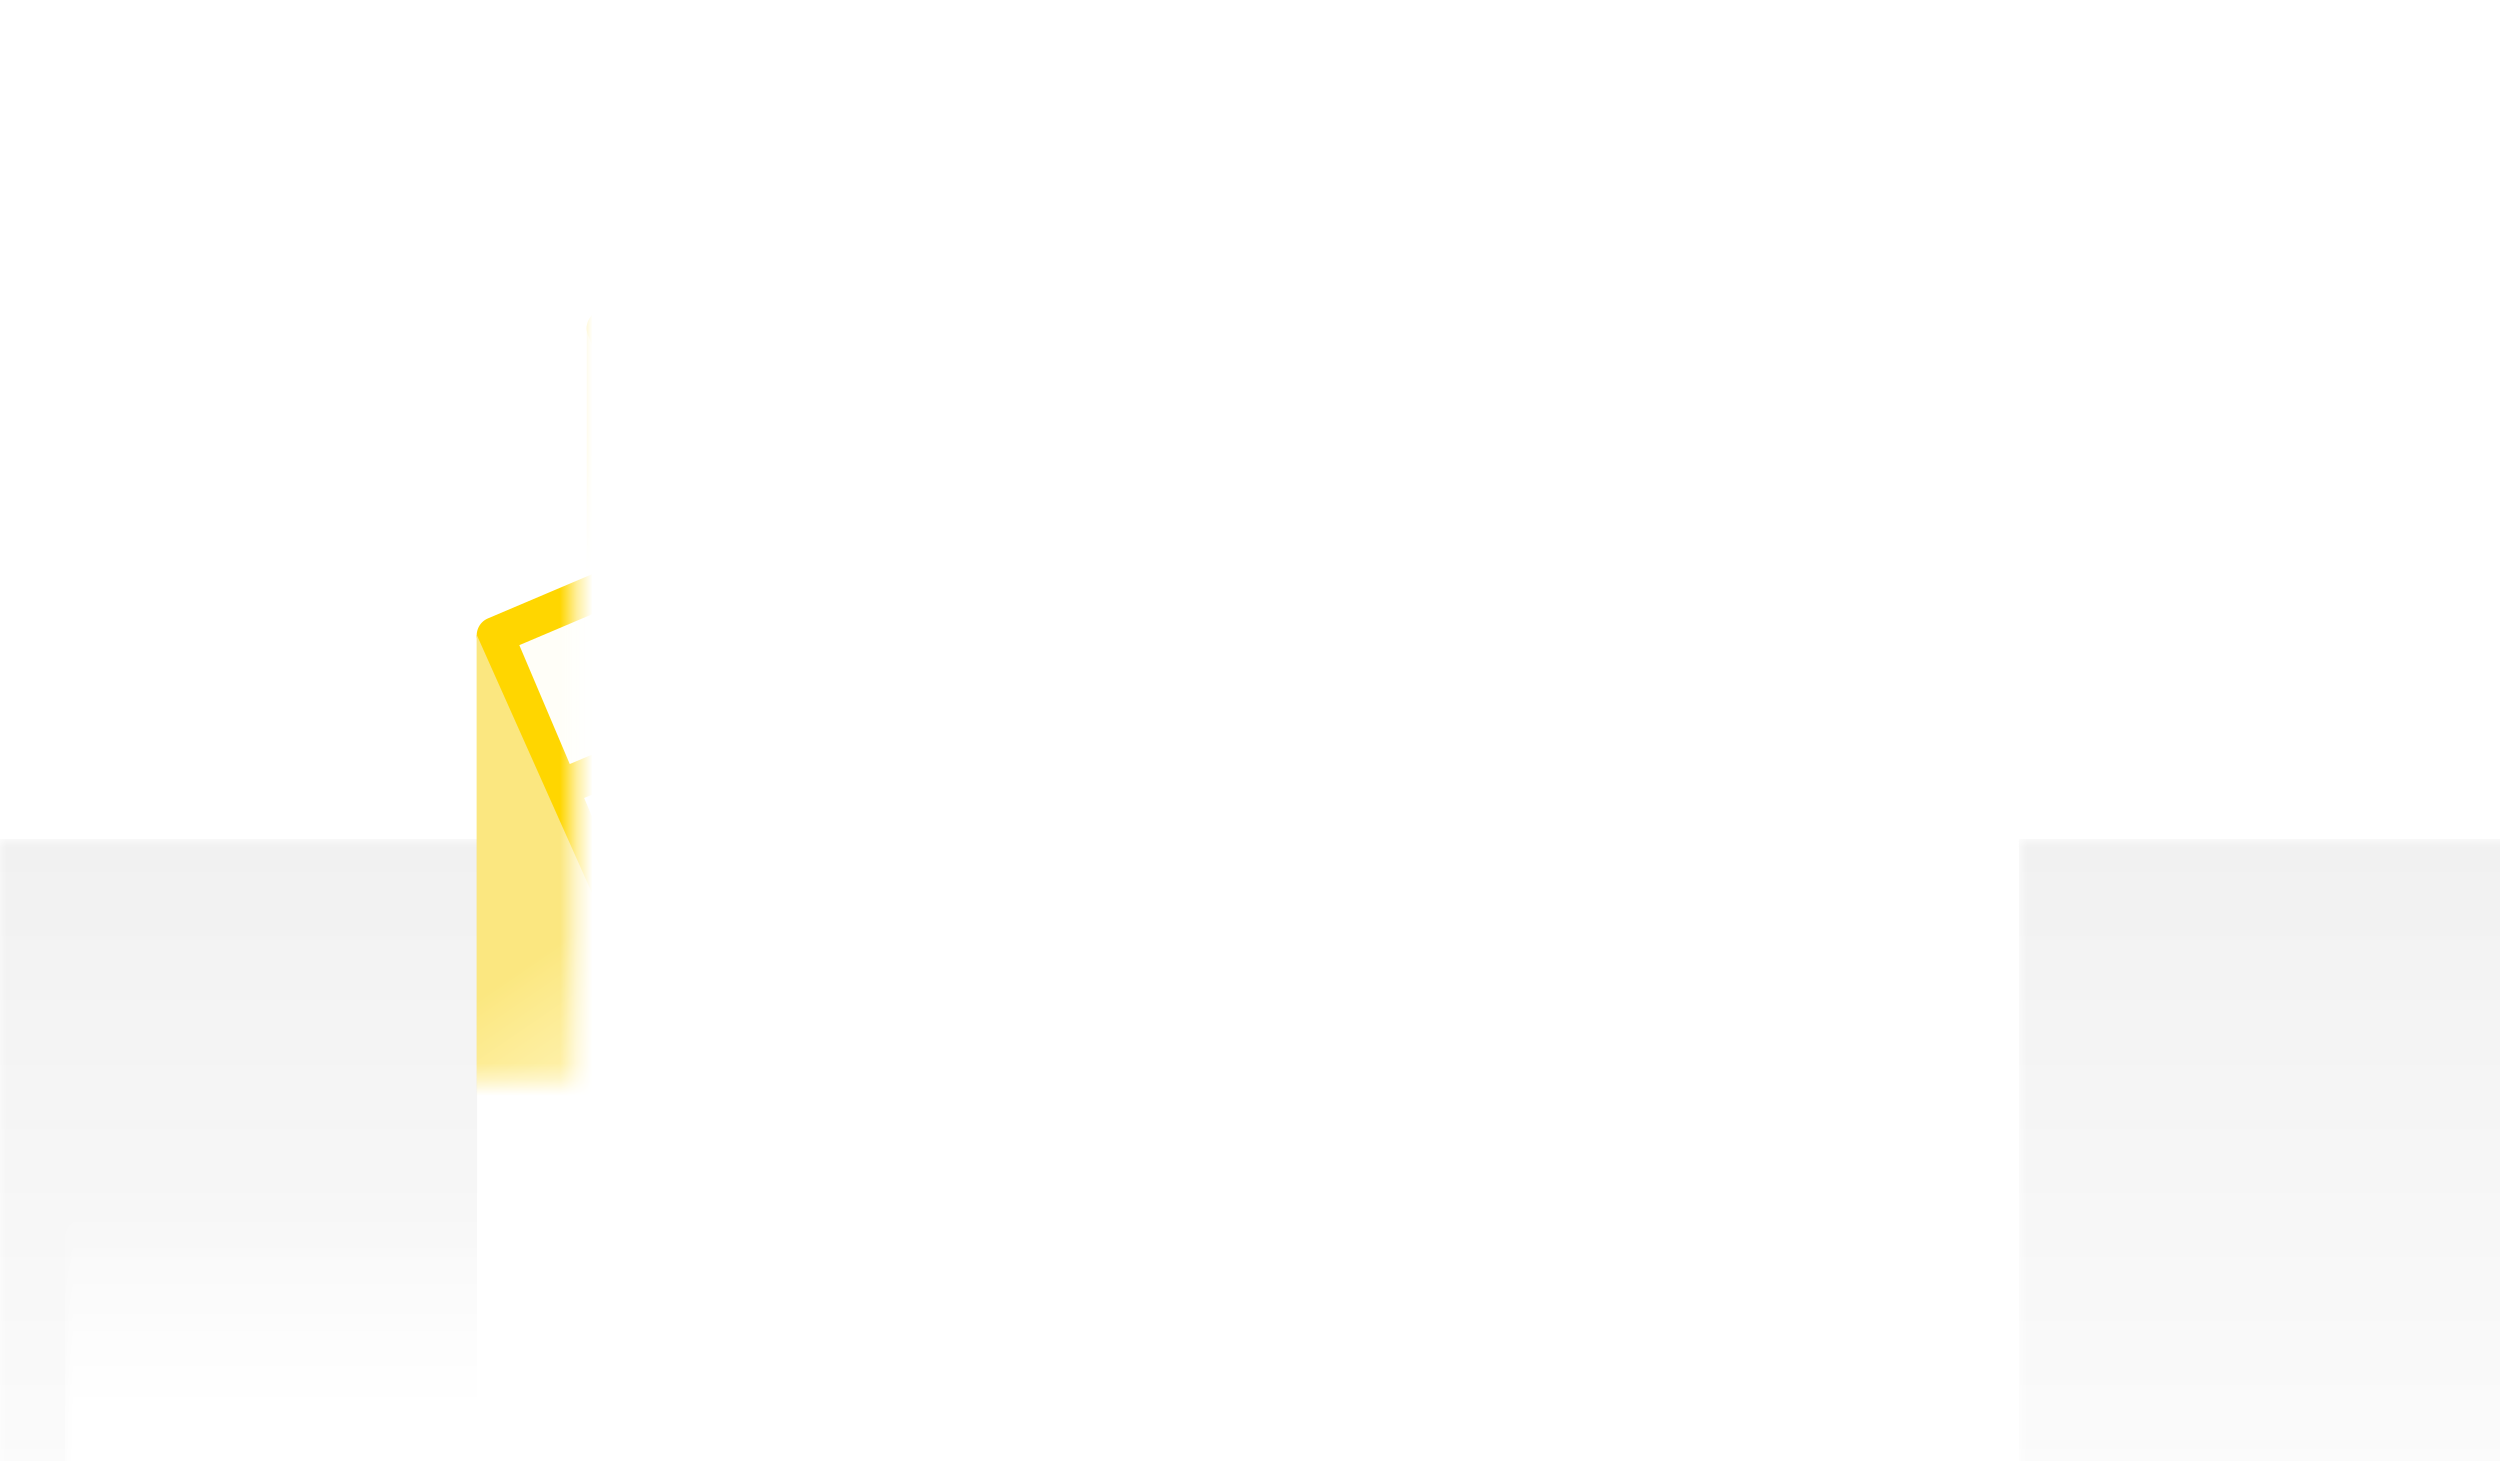 <?xml version="1.0" encoding="UTF-8"?>
<svg width="154px" height="90px" viewBox="0 0 154 90" version="1.1" xmlns="http://www.w3.org/2000/svg" xmlns:xlink="http://www.w3.org/1999/xlink" style="background: #FFFFFF;">
    <title>Quiz_hallways and turns</title>
    <defs>
        <rect id="path-1" x="0" y="0" width="154" height="90"></rect>
        <linearGradient x1="50%" y1="0%" x2="50%" y2="100%" id="linearGradient-3">
            <stop stop-color="#F1F1F1" offset="0%"></stop>
            <stop stop-color="#FFFFFF" offset="100%"></stop>
        </linearGradient>
        <linearGradient x1="50%" y1="0%" x2="50%" y2="100%" id="linearGradient-4">
            <stop stop-color="#F1F1F1" offset="0%"></stop>
            <stop stop-color="#FFFFFF" offset="100%"></stop>
        </linearGradient>
        <linearGradient x1="42.081%" y1="11.139%" x2="63.476%" y2="78.639%" id="linearGradient-5">
            <stop stop-color="#F5CE00" offset="0%"></stop>
            <stop stop-color="#FFD80E" offset="36.005%"></stop>
            <stop stop-color="#FFFFFF" offset="100%"></stop>
        </linearGradient>
        <polygon id="path-6" points="13.153 29.103 13.153 44.592 19.317 42.223"></polygon>
        <linearGradient x1="36.753%" y1="77.076%" x2="33.898%" y2="21.188%" id="linearGradient-7">
            <stop stop-color="#C2C2C2" offset="0%"></stop>
            <stop stop-color="#EBEBEB" offset="100%"></stop>
        </linearGradient>
        <linearGradient x1="53.762%" y1="73.369%" x2="44.959%" y2="26.339%" id="linearGradient-8">
            <stop stop-color="#FFFFFF" stop-opacity="0" offset="0%"></stop>
            <stop stop-color="#FFF4BB" stop-opacity="0.431" offset="25.513%"></stop>
            <stop stop-color="#FFEA7A" offset="62.111%"></stop>
            <stop stop-color="#F7CF01" offset="100%"></stop>
        </linearGradient>
        <polygon id="path-9" points="6.37 48.112 6.37 112.86 24.131 112.86 24.131 87.899"></polygon>
        <linearGradient x1="75.317%" y1="89.576%" x2="50%" y2="19.547%" id="linearGradient-10">
            <stop stop-color="#FFFFFF" stop-opacity="0" offset="0%"></stop>
            <stop stop-color="#F4CD00" offset="99.929%"></stop>
        </linearGradient>
        <polygon id="path-11" points="24.131 87.899 24.131 112.86 64.293 112.86 64.903 70.657"></polygon>
        <linearGradient x1="51.036%" y1="30.8%" x2="52.98%" y2="113.387%" id="linearGradient-12">
            <stop stop-color="#FFD600" offset="0%"></stop>
            <stop stop-color="#FFFFFF" stop-opacity="0" offset="100%"></stop>
        </linearGradient>
        <polygon id="path-13" points="64.903 70.657 64.293 113.985 70.529 113.985 70.529 83.791"></polygon>
        <linearGradient x1="57.088%" y1="92.26%" x2="68.566%" y2="6.653%" id="linearGradient-14">
            <stop stop-color="#FFFFFF" stop-opacity="0" offset="0%"></stop>
            <stop stop-color="#FFD600" offset="100%"></stop>
        </linearGradient>
        <polygon id="path-15" points="70.529 83.791 70.529 119.034 101.932 111.861 101.932 70.311"></polygon>
        <linearGradient x1="56.423%" y1="-12.252%" x2="43.577%" y2="74.02%" id="linearGradient-16">
            <stop stop-color="#E0BD02" offset="0%"></stop>
            <stop stop-color="#FFD600" offset="34.165%"></stop>
            <stop stop-color="#FFFFFF" offset="100%"></stop>
        </linearGradient>
        <polygon id="path-17" points="96.228 56.872 101.354 68.744 101.354 54.441"></polygon>
        <linearGradient x1="50%" y1="0%" x2="50%" y2="77.723%" id="linearGradient-18">
            <stop stop-color="#FFFFFF" stop-opacity="0" offset="0%"></stop>
            <stop stop-color="#FFFFFF" offset="100%"></stop>
        </linearGradient>
    </defs>
    <g id="Quiz_hallways-and-turns" stroke="none" stroke-width="1" fill="none" fill-rule="evenodd">
        <rect fill="#FFFFFF" x="0" y="0" width="154" height="90"></rect>
        <mask id="mask-2" fill="white">
            <use xlink:href="#path-1"></use>
        </mask>
        <use id="Mask" fill="#FFFFFF" xlink:href="#path-1"></use>
        <rect id="Rectangle" fill="url(#linearGradient-3)" mask="url(#mask-2)" x="-0.113" y="51.684" width="29.5" height="55.5"></rect>
        <rect id="Rectangle" fill="url(#linearGradient-4)" mask="url(#mask-2)" x="124.365" y="51.684" width="29.987" height="55.5"></rect>
        <g id="Group-2" mask="url(#mask-2)">
            <g transform="translate(23, -9)">
                <path d="M14.758,29.349 C18.372,37.909 20.179,42.188 20.179,42.188 C11.829,46.097 7.654,48.051 7.654,48.051 C19.048,73.99 24.745,86.96 24.745,86.96 C51.549,75.768 64.95,70.172 64.95,70.172 C68.928,78.87 70.917,83.22 70.917,83.22 C90.79,74.501 100.727,70.142 100.727,70.142 C96.755,61.463 94.769,57.124 94.769,57.124 C98.375,55.343 100.179,54.453 100.179,54.453 C89.339,29.051 83.919,16.351 83.919,16.351 C58.355,27.026 45.573,32.363 45.573,32.363 L39.659,18.676 C23.058,25.791 14.758,29.349 14.758,29.349 Z" id="Path-20" fill="#FFFDF2" opacity="0.521"></path>
                <g id="Path-19" fill="none">
                    <use fill="url(#linearGradient-5)" xlink:href="#path-6"></use>
                    <use fill-opacity="0.5" fill="#FFFFFF" xlink:href="#path-6"></use>
                </g>
                <g id="Group" stroke-width="1" fill="none">
                    <path d="M53.297,14.364 C53.924,14.364 54.433,14.873 54.433,15.5 L54.433,15.5 L54.433,29.138 L95.309,29.138 C95.891,29.138 96.371,29.577 96.436,30.142 L96.436,30.142 L96.444,30.275 L96.444,72.325 C96.444,72.953 95.936,73.462 95.309,73.462 L95.309,73.462 L90.767,73.462 L90.767,87.1 C90.767,87.682 90.328,88.163 89.764,88.228 L89.764,88.228 L89.631,88.236 L56.704,88.236 C56.077,88.236 55.568,87.727 55.568,87.1 L55.568,87.1 L55.568,73.462 L12.421,73.462 C11.839,73.462 11.359,73.023 11.294,72.458 L11.294,72.458 L11.286,72.325 L11.286,30.275 C11.286,29.647 11.794,29.138 12.421,29.138 L12.421,29.138 L24.911,29.138 L24.911,15.5 C24.911,14.918 25.35,14.437 25.914,14.372 L25.914,14.372 L26.047,14.364 Z M54.432,62.097 L67.189,62.097 C67.771,62.097 68.251,62.535 68.316,63.101 L68.324,63.233 C68.324,63.816 67.886,64.296 67.321,64.362 L67.189,64.37 L53.297,64.37 C52.715,64.37 52.235,63.931 52.169,63.366 L52.162,63.233 L52.162,16.637 L27.182,16.637 L27.182,29.138 L41.074,29.138 C41.701,29.138 42.209,29.647 42.209,30.275 C42.209,30.858 41.771,31.338 41.206,31.404 L41.074,31.411 L13.557,31.411 L13.556,39.366 L21.505,39.367 C22.132,39.367 22.64,39.876 22.64,40.503 C22.64,41.086 22.202,41.567 21.637,41.632 L21.505,41.64 L13.556,41.639 L13.557,71.189 L40.807,71.188 L40.807,41.64 L32.4,41.64 C31.818,41.64 31.338,41.201 31.273,40.636 L31.265,40.503 C31.265,39.92 31.703,39.44 32.268,39.374 L32.4,39.367 L41.943,39.367 C42.525,39.367 43.005,39.806 43.071,40.371 L43.078,40.503 L43.078,71.188 L64.918,71.189 C65.545,71.189 66.053,71.697 66.053,72.325 C66.053,72.908 65.615,73.388 65.05,73.454 L64.918,73.462 L57.839,73.461 L57.839,85.963 L88.496,85.963 L88.495,73.461 L76.006,73.462 C75.379,73.462 74.871,72.953 74.871,72.325 C74.871,71.742 75.309,71.262 75.874,71.196 L76.006,71.189 L94.173,71.189 L94.173,64.369 L79.412,64.37 C78.785,64.37 78.277,63.861 78.277,63.233 C78.277,62.65 78.715,62.17 79.28,62.104 L79.412,62.097 L94.173,62.096 L94.173,31.411 L54.432,31.411 L54.432,62.097 Z" id="Combined-Shape" fill="#FFD600" fill-rule="nonzero" transform="translate(53.865, 51.3) rotate(-23) translate(-53.865, -51.3) "></path>
                    <path d="M68.088,31.721 L68.249,31.766 L75.509,34.168 C76.396,34.462 76.871,35.415 76.571,36.298 C76.29,37.126 75.427,37.598 74.59,37.412 L74.423,37.366 L70.734,36.145 L80.053,57.837 C80.394,58.642 80.056,59.567 79.296,59.978 L79.149,60.049 L55.294,70.175 C54.482,70.519 53.554,70.188 53.145,69.435 L53.075,69.289 L40.857,41.306 L25.245,47.933 L31.044,61.167 L32.334,58.026 C32.667,57.217 33.557,56.798 34.38,57.036 L34.543,57.092 C35.354,57.418 35.769,58.301 35.525,59.122 L35.468,59.285 L32.864,65.624 C32.564,66.356 31.8,66.778 31.032,66.661 L30.867,66.627 L30.655,66.574 C30.48,66.557 30.31,66.513 30.15,66.445 L23.458,64.737 C22.553,64.506 22.012,63.588 22.25,62.686 C22.473,61.841 23.3,61.31 24.148,61.437 L24.318,61.471 L27.875,62.378 L21.466,47.71 C21.124,46.904 21.462,45.98 22.222,45.569 L22.369,45.498 L41.104,37.546 C41.915,37.201 42.843,37.532 43.252,38.286 L43.323,38.432 L55.54,66.414 L76.272,57.614 L67.585,37.411 L66.186,40.244 C65.798,41.028 64.881,41.383 64.077,41.089 L63.917,41.021 C63.131,40.64 62.779,39.73 63.079,38.928 L63.148,38.769 L66.187,32.627 C66.538,31.919 67.33,31.55 68.088,31.721 Z" id="Combined-Shape" fill="url(#linearGradient-7)" fill-rule="nonzero"></path>
                </g>
                <g id="Path-19" fill="none">
                    <use fill="url(#linearGradient-8)" xlink:href="#path-9"></use>
                    <use fill-opacity="0.503" fill="#FFFFFF" xlink:href="#path-9"></use>
                </g>
                <g id="Path-19" fill="none">
                    <use fill="url(#linearGradient-10)" xlink:href="#path-11"></use>
                    <use fill-opacity="0.5" fill="#FFFFFF" xlink:href="#path-11"></use>
                </g>
                <g id="Path-19" fill="none">
                    <use fill="url(#linearGradient-12)" xlink:href="#path-13"></use>
                    <use fill-opacity="0.503" fill="#FFFFFF" xlink:href="#path-13"></use>
                </g>
                <g id="Path-19" fill="none">
                    <use fill="url(#linearGradient-14)" xlink:href="#path-15"></use>
                    <use fill-opacity="0.5" fill="#FFFFFF" xlink:href="#path-15"></use>
                </g>
                <g id="Path-19" fill="none">
                    <use fill="url(#linearGradient-16)" xlink:href="#path-17"></use>
                    <use fill-opacity="0.5" fill="#FFFFFF" xlink:href="#path-17"></use>
                </g>
            </g>
        </g>
        <rect id="Rectangle" fill="url(#linearGradient-18)" mask="url(#mask-2)" x="4" y="74.5" width="150.353" height="16.5"></rect>
    </g>
</svg>